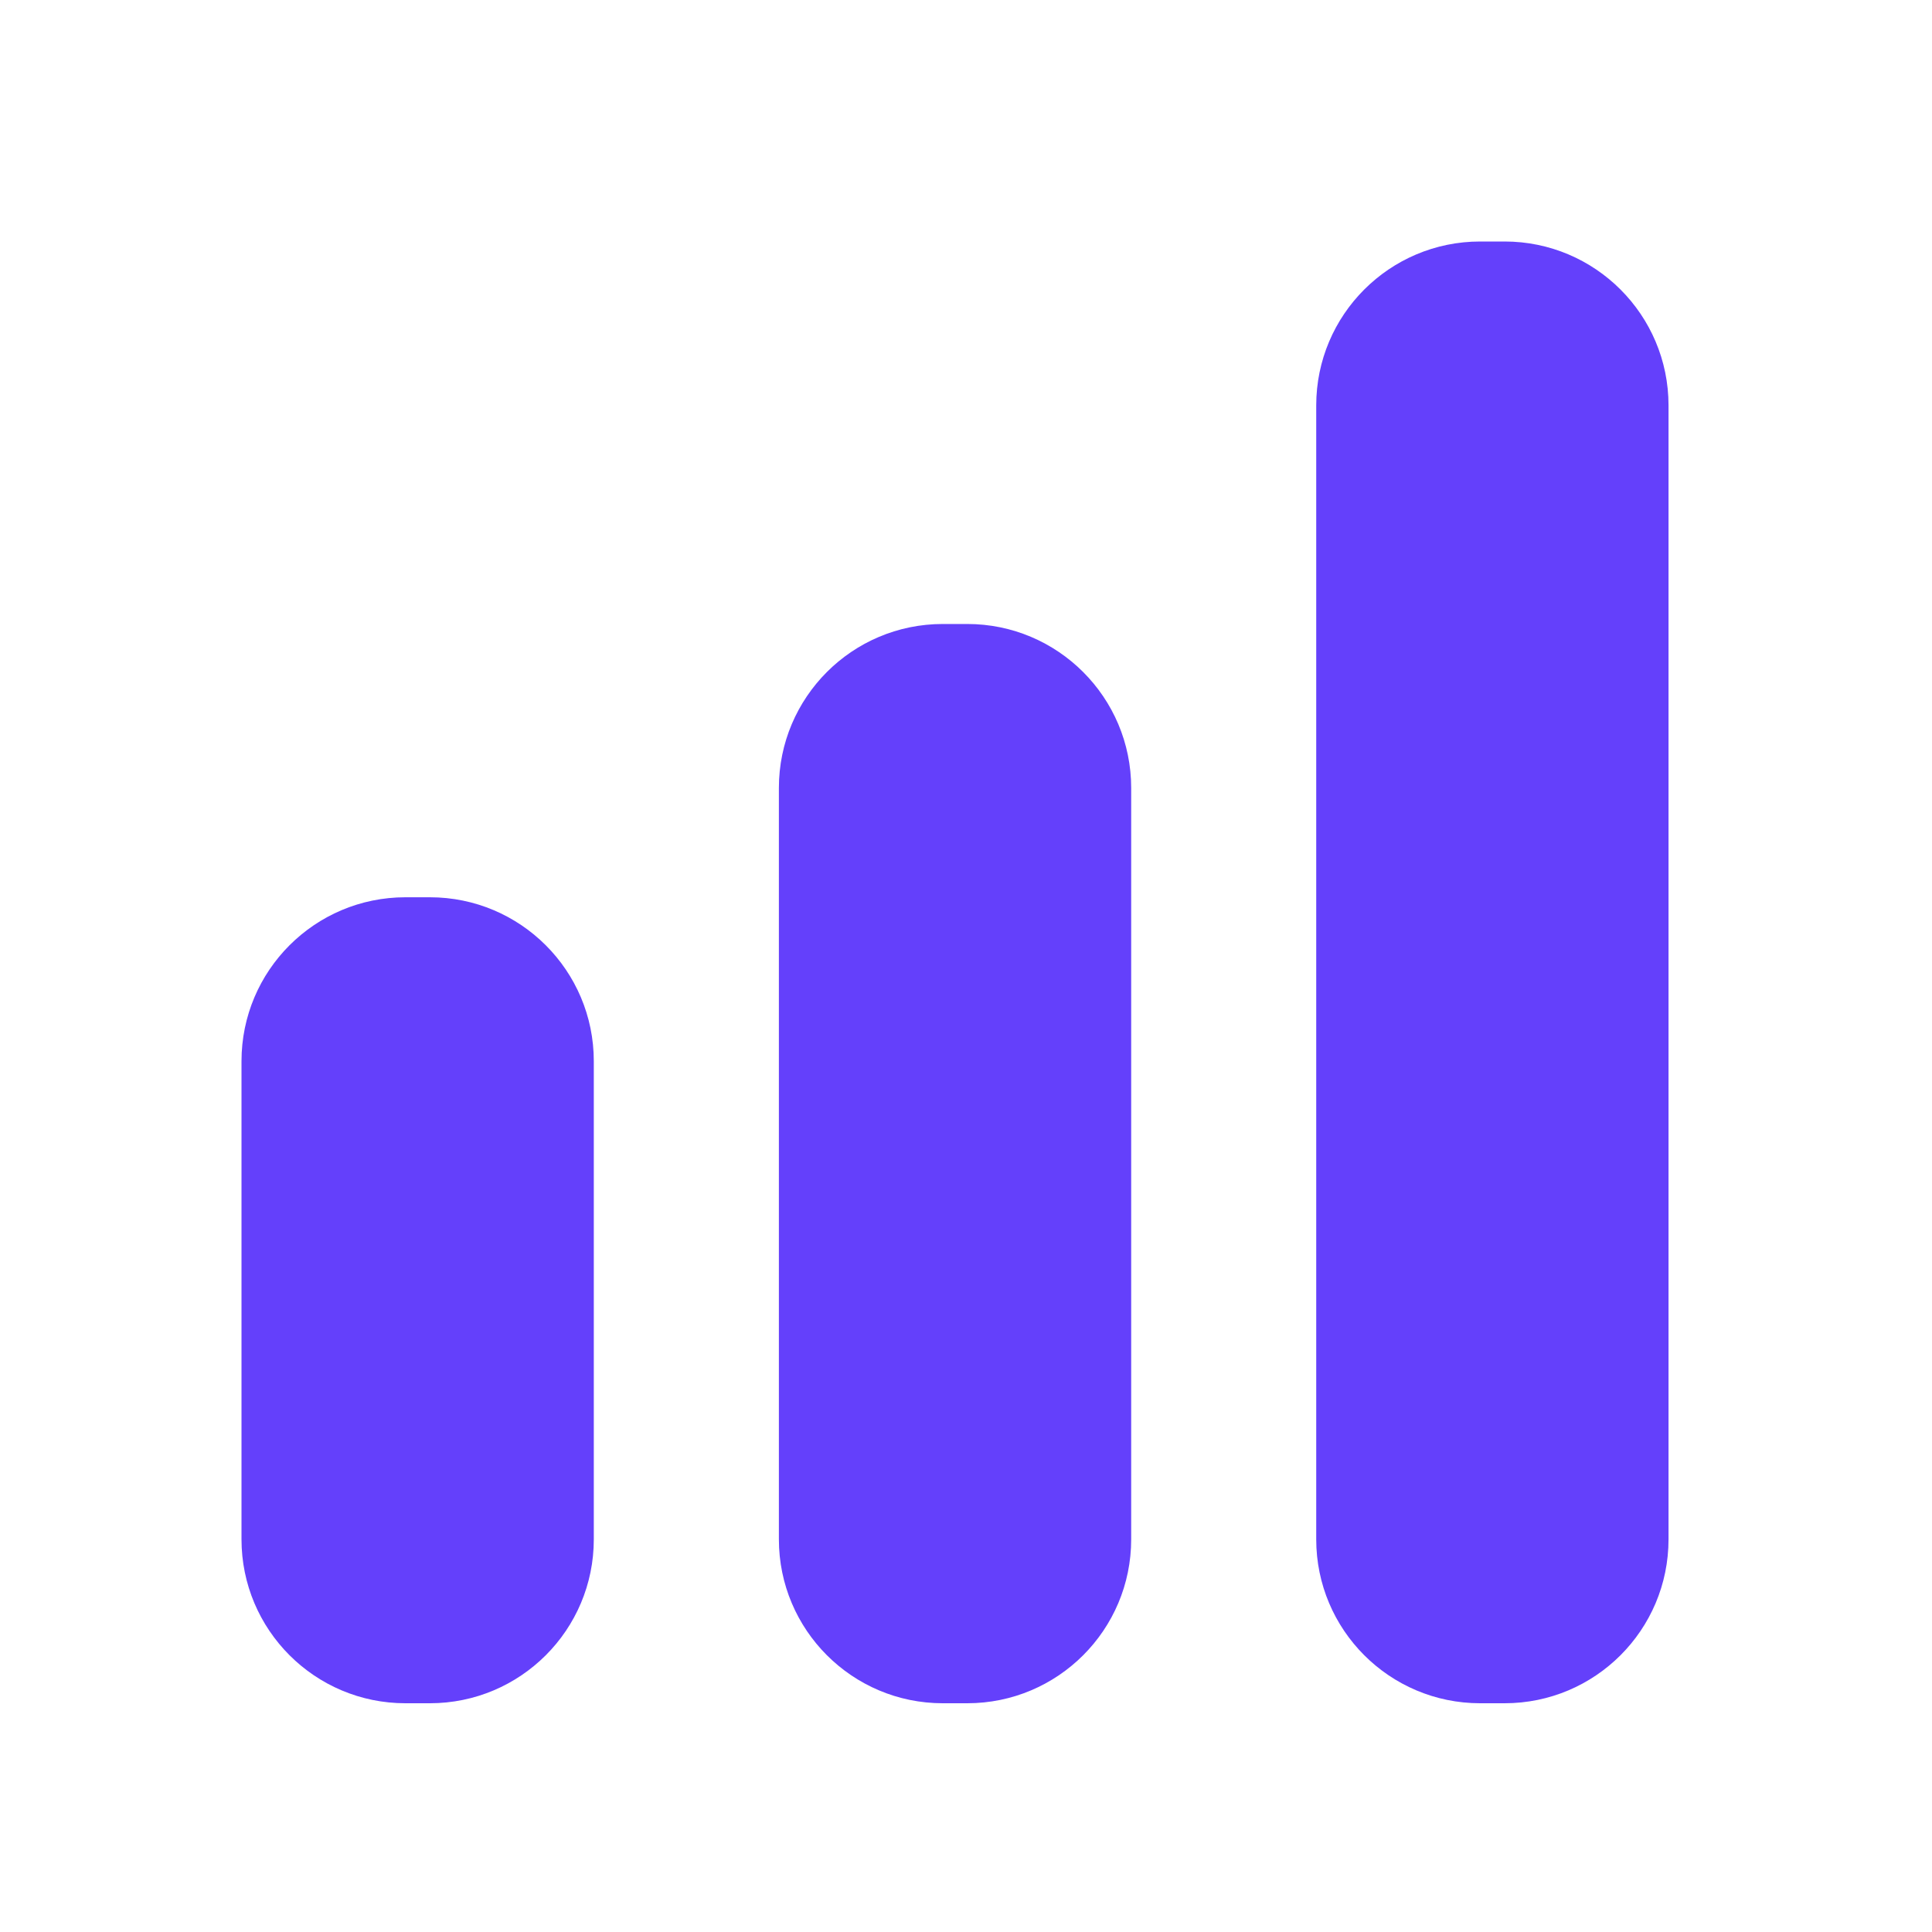 <svg xmlns="http://www.w3.org/2000/svg" width="40" height="40" viewBox="0 0 40 40" fill="none">
  <path d="M8.394 18.577C6.52 18.577 5 20.096 5 21.971V31.87C5 33.744 6.52 35.264 8.394 35.264H8.9C10.774 35.264 12.294 33.745 12.294 31.87V21.971C12.294 20.096 10.774 18.577 8.9 18.577H8.394Z" fill="#6440FB"/>
  <path d="M19.52 35.264H20.026C21.9 35.264 23.42 33.745 23.42 31.87V16.314C23.42 14.44 21.9 12.919 20.026 12.919H19.52C17.645 12.919 16.126 14.439 16.126 16.314V31.87C16.126 33.744 17.645 35.264 19.52 35.264Z" fill="#6440FB"/>
  <path d="M31.151 35.264C33.025 35.264 34.545 33.745 34.545 31.87V8.394C34.545 6.52 33.025 5 31.151 5H30.645C28.771 5 27.251 6.52 27.251 8.394V31.87C27.251 33.744 28.771 35.264 30.645 35.264L31.151 35.264Z" fill="#6440FB"/>
</svg>